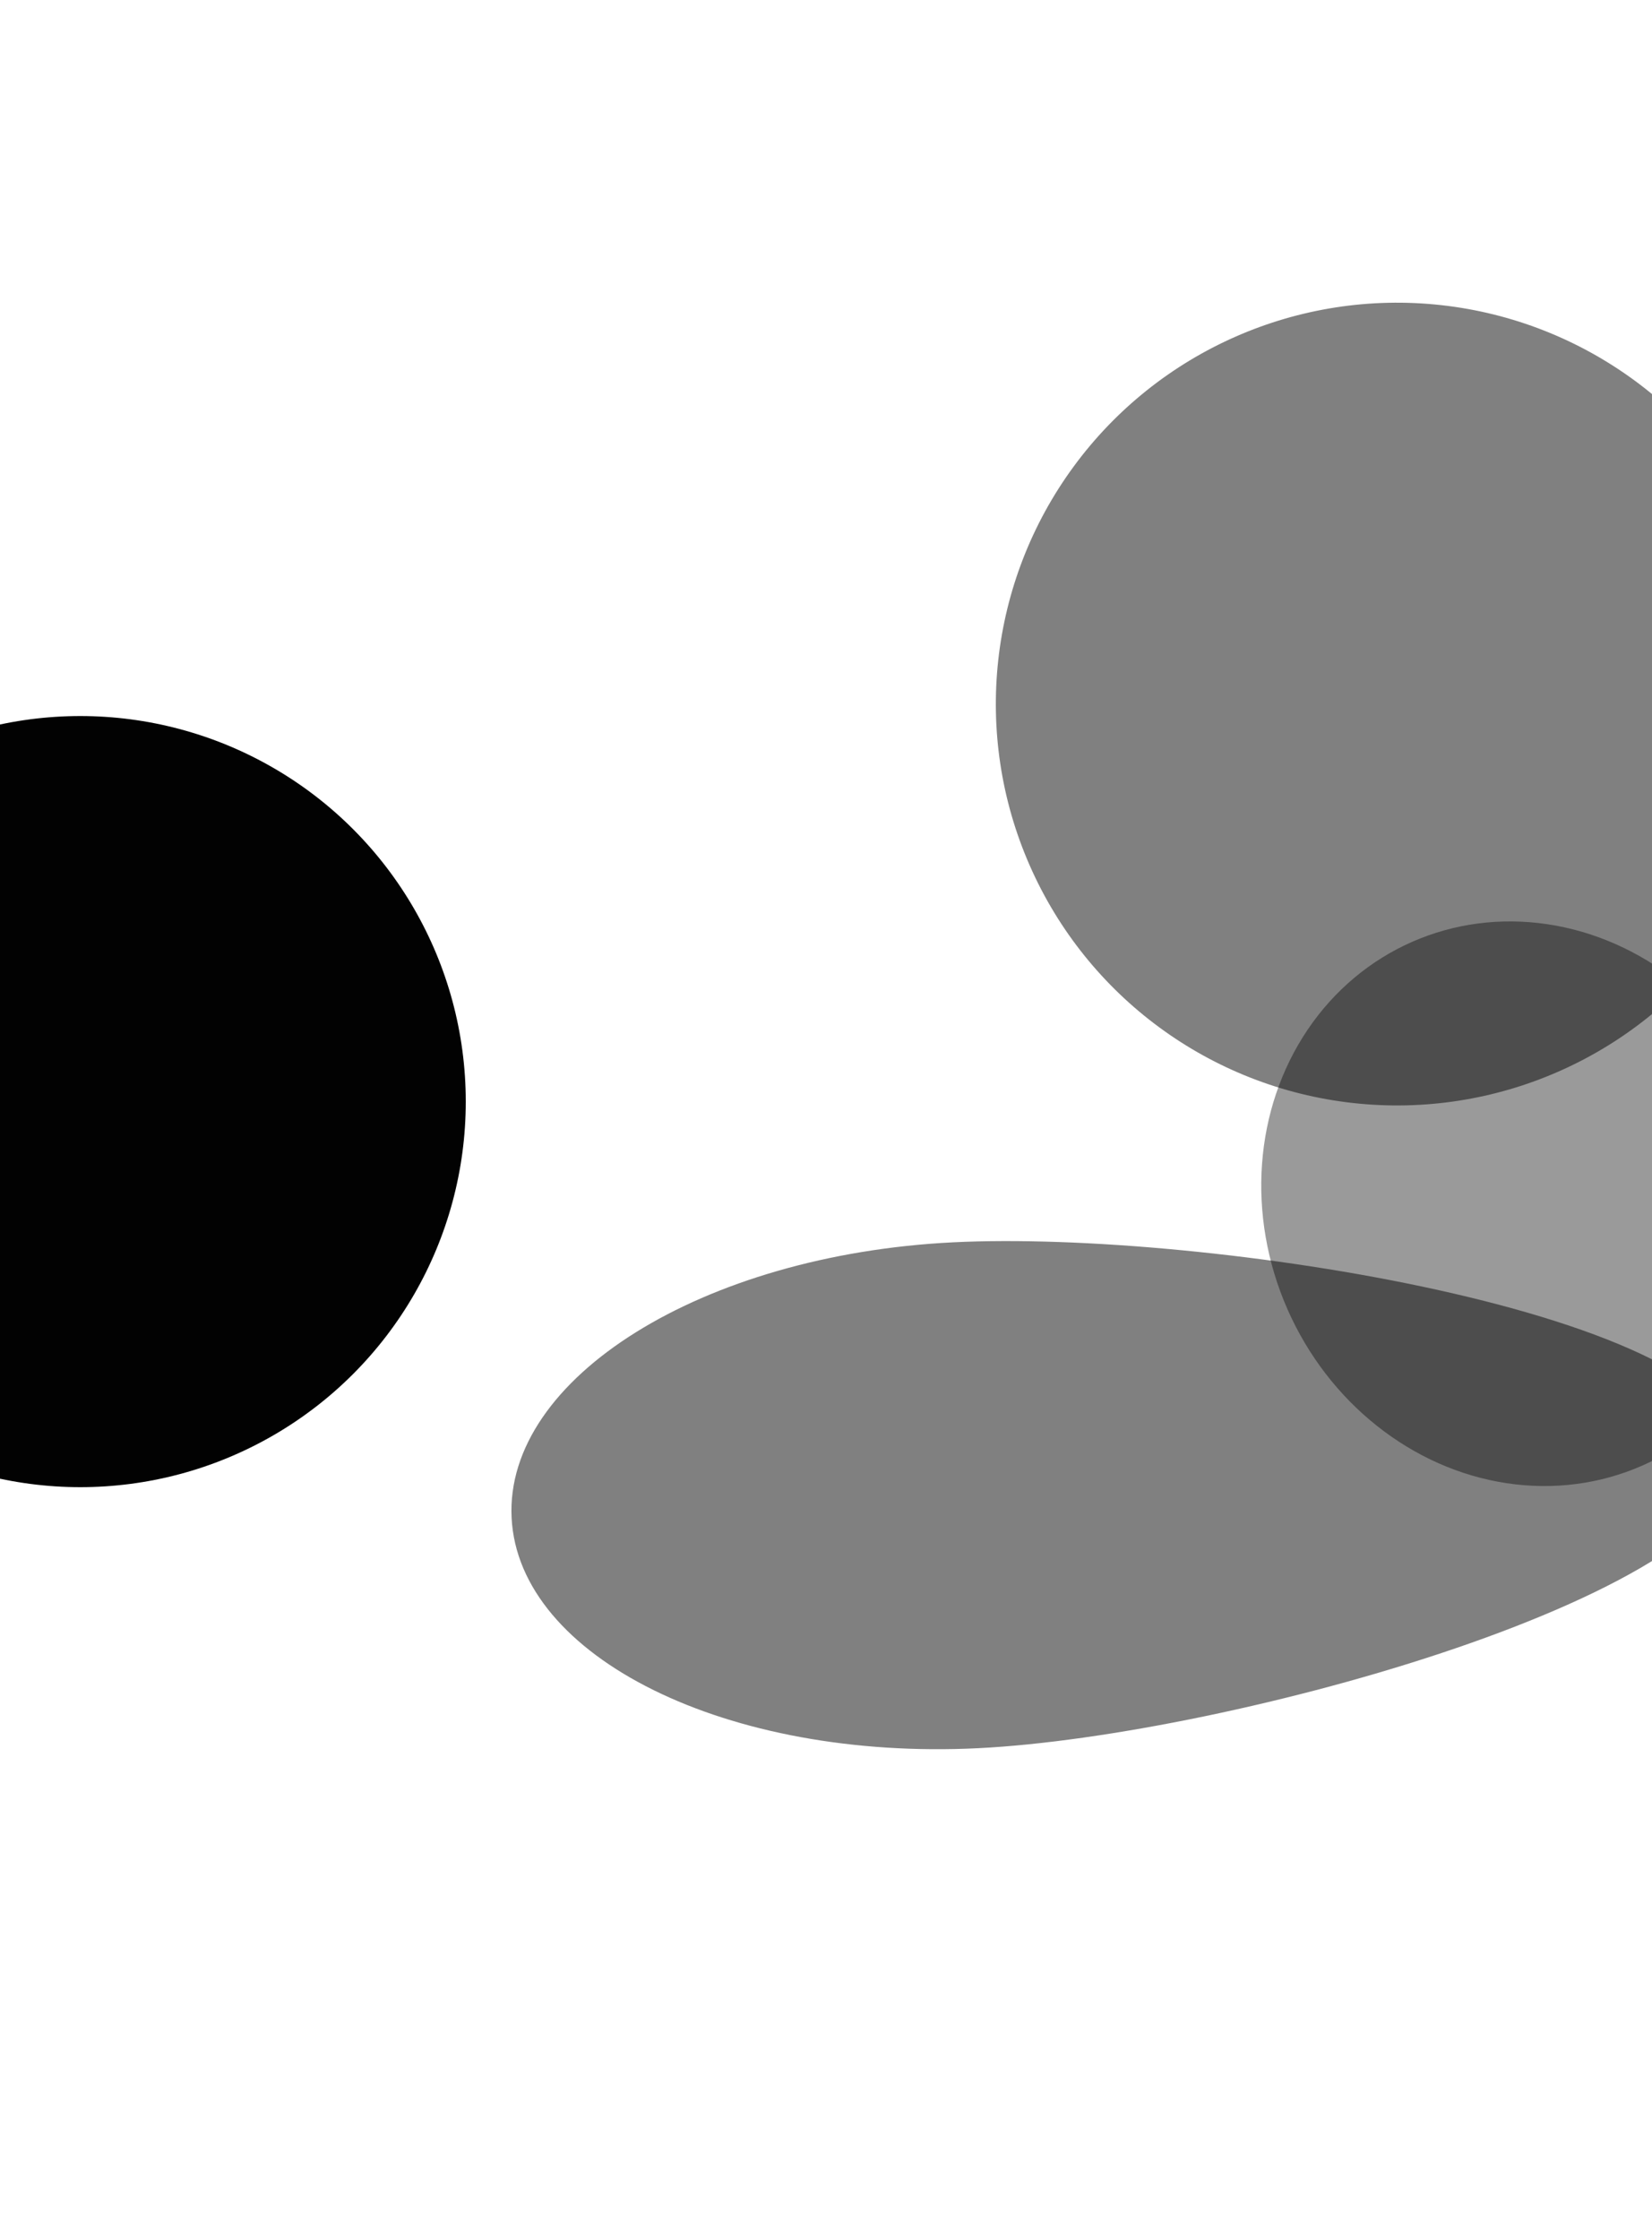 <svg width="1440" height="1952" viewBox="0 0 1440 1952" fill="none" xmlns="http://www.w3.org/2000/svg">
<g clip-path="url(#clip0_8476_2459)">
<g opacity="0.5" filter="url(#filter0_f_8476_2459)">
<path d="M1518.16 1265.55C1524.21 1387.28 1071.46 1512.6 852.807 1523.47C634.158 1534.34 452.003 1444.46 445.953 1322.72C439.904 1200.98 612.251 1093.48 830.9 1082.62C1049.55 1071.75 1512.11 1143.81 1518.16 1265.55Z" fill="#579AFF" style="fill:#579AFF;fill:color(display-p3 0.342 0.605 1);fill-opacity:1;"/>
</g>
<g filter="url(#filter1_f_8476_2459)">
<circle cx="70" cy="960" r="336" fill="#222755" style="fill:#222755;fill:color(display-p3 0.135 0.154 0.333);fill-opacity:1;"/>
</g>
<g opacity="0.5" filter="url(#filter2_f_8476_2459)">
<circle cx="1217.83" cy="613.57" r="349.781" transform="rotate(-23.686 1217.83 613.57)" fill="#FF965B" style="fill:#FF965B;fill:color(display-p3 1 0.587 0.355);fill-opacity:1;"/>
</g>
<g opacity="0.4" filter="url(#filter3_f_8476_2459)">
<ellipse cx="1331.21" cy="1049" rx="228.299" ry="249.29" transform="rotate(-23.686 1331.21 1049)" fill="#5E00F9" style="fill:#5E00F9;fill:color(display-p3 0.37 0 0.975);fill-opacity:1;"/>
</g>
<g filter="url(#filter4_b_8476_2459)">
<rect width="1440" height="1952" fill="white" fill-opacity="0.01" style="fill:white;fill-opacity:0.01;"/>
</g>
</g>
<defs>
<filter id="filter0_f_8476_2459" x="238.099" y="873.841" width="1487.82" height="858.22" filterUnits="userSpaceOnUse" color-interpolation-filters="sRGB">
<feFlood flood-opacity="0" result="BackgroundImageFix"/>
<feBlend mode="normal" in="SourceGraphic" in2="BackgroundImageFix" result="shape"/>
<feGaussianBlur stdDeviation="103.85" result="effect1_foregroundBlur_8476_2459"/>
</filter>
<filter id="filter1_f_8476_2459" x="-462.8" y="427.2" width="1065.6" height="1065.6" filterUnits="userSpaceOnUse" color-interpolation-filters="sRGB">
<feFlood flood-opacity="0" result="BackgroundImageFix"/>
<feBlend mode="normal" in="SourceGraphic" in2="BackgroundImageFix" result="shape"/>
<feGaussianBlur stdDeviation="98.4" result="effect1_foregroundBlur_8476_2459"/>
</filter>
<filter id="filter2_f_8476_2459" x="660.256" y="56.001" width="1115.14" height="1115.14" filterUnits="userSpaceOnUse" color-interpolation-filters="sRGB">
<feFlood flood-opacity="0" result="BackgroundImageFix"/>
<feBlend mode="normal" in="SourceGraphic" in2="BackgroundImageFix" result="shape"/>
<feGaussianBlur stdDeviation="103.85" result="effect1_foregroundBlur_8476_2459"/>
</filter>
<filter id="filter3_f_8476_2459" x="891.644" y="595.215" width="879.138" height="907.578" filterUnits="userSpaceOnUse" color-interpolation-filters="sRGB">
<feFlood flood-opacity="0" result="BackgroundImageFix"/>
<feBlend mode="normal" in="SourceGraphic" in2="BackgroundImageFix" result="shape"/>
<feGaussianBlur stdDeviation="103.85" result="effect1_foregroundBlur_8476_2459"/>
</filter>
<filter id="filter4_b_8476_2459" x="-333" y="-333" width="2106" height="2618" filterUnits="userSpaceOnUse" color-interpolation-filters="sRGB">
<feFlood flood-opacity="0" result="BackgroundImageFix"/>
<feGaussianBlur in="BackgroundImageFix" stdDeviation="166.5"/>
<feComposite in2="SourceAlpha" operator="in" result="effect1_backgroundBlur_8476_2459"/>
<feBlend mode="normal" in="SourceGraphic" in2="effect1_backgroundBlur_8476_2459" result="shape"/>
</filter>
<clipPath id="clip0_8476_2459">
<rect width="1440" height="1952" fill="white" style="fill:white;fill-opacity:1;"/>
</clipPath>
</defs>
</svg>
